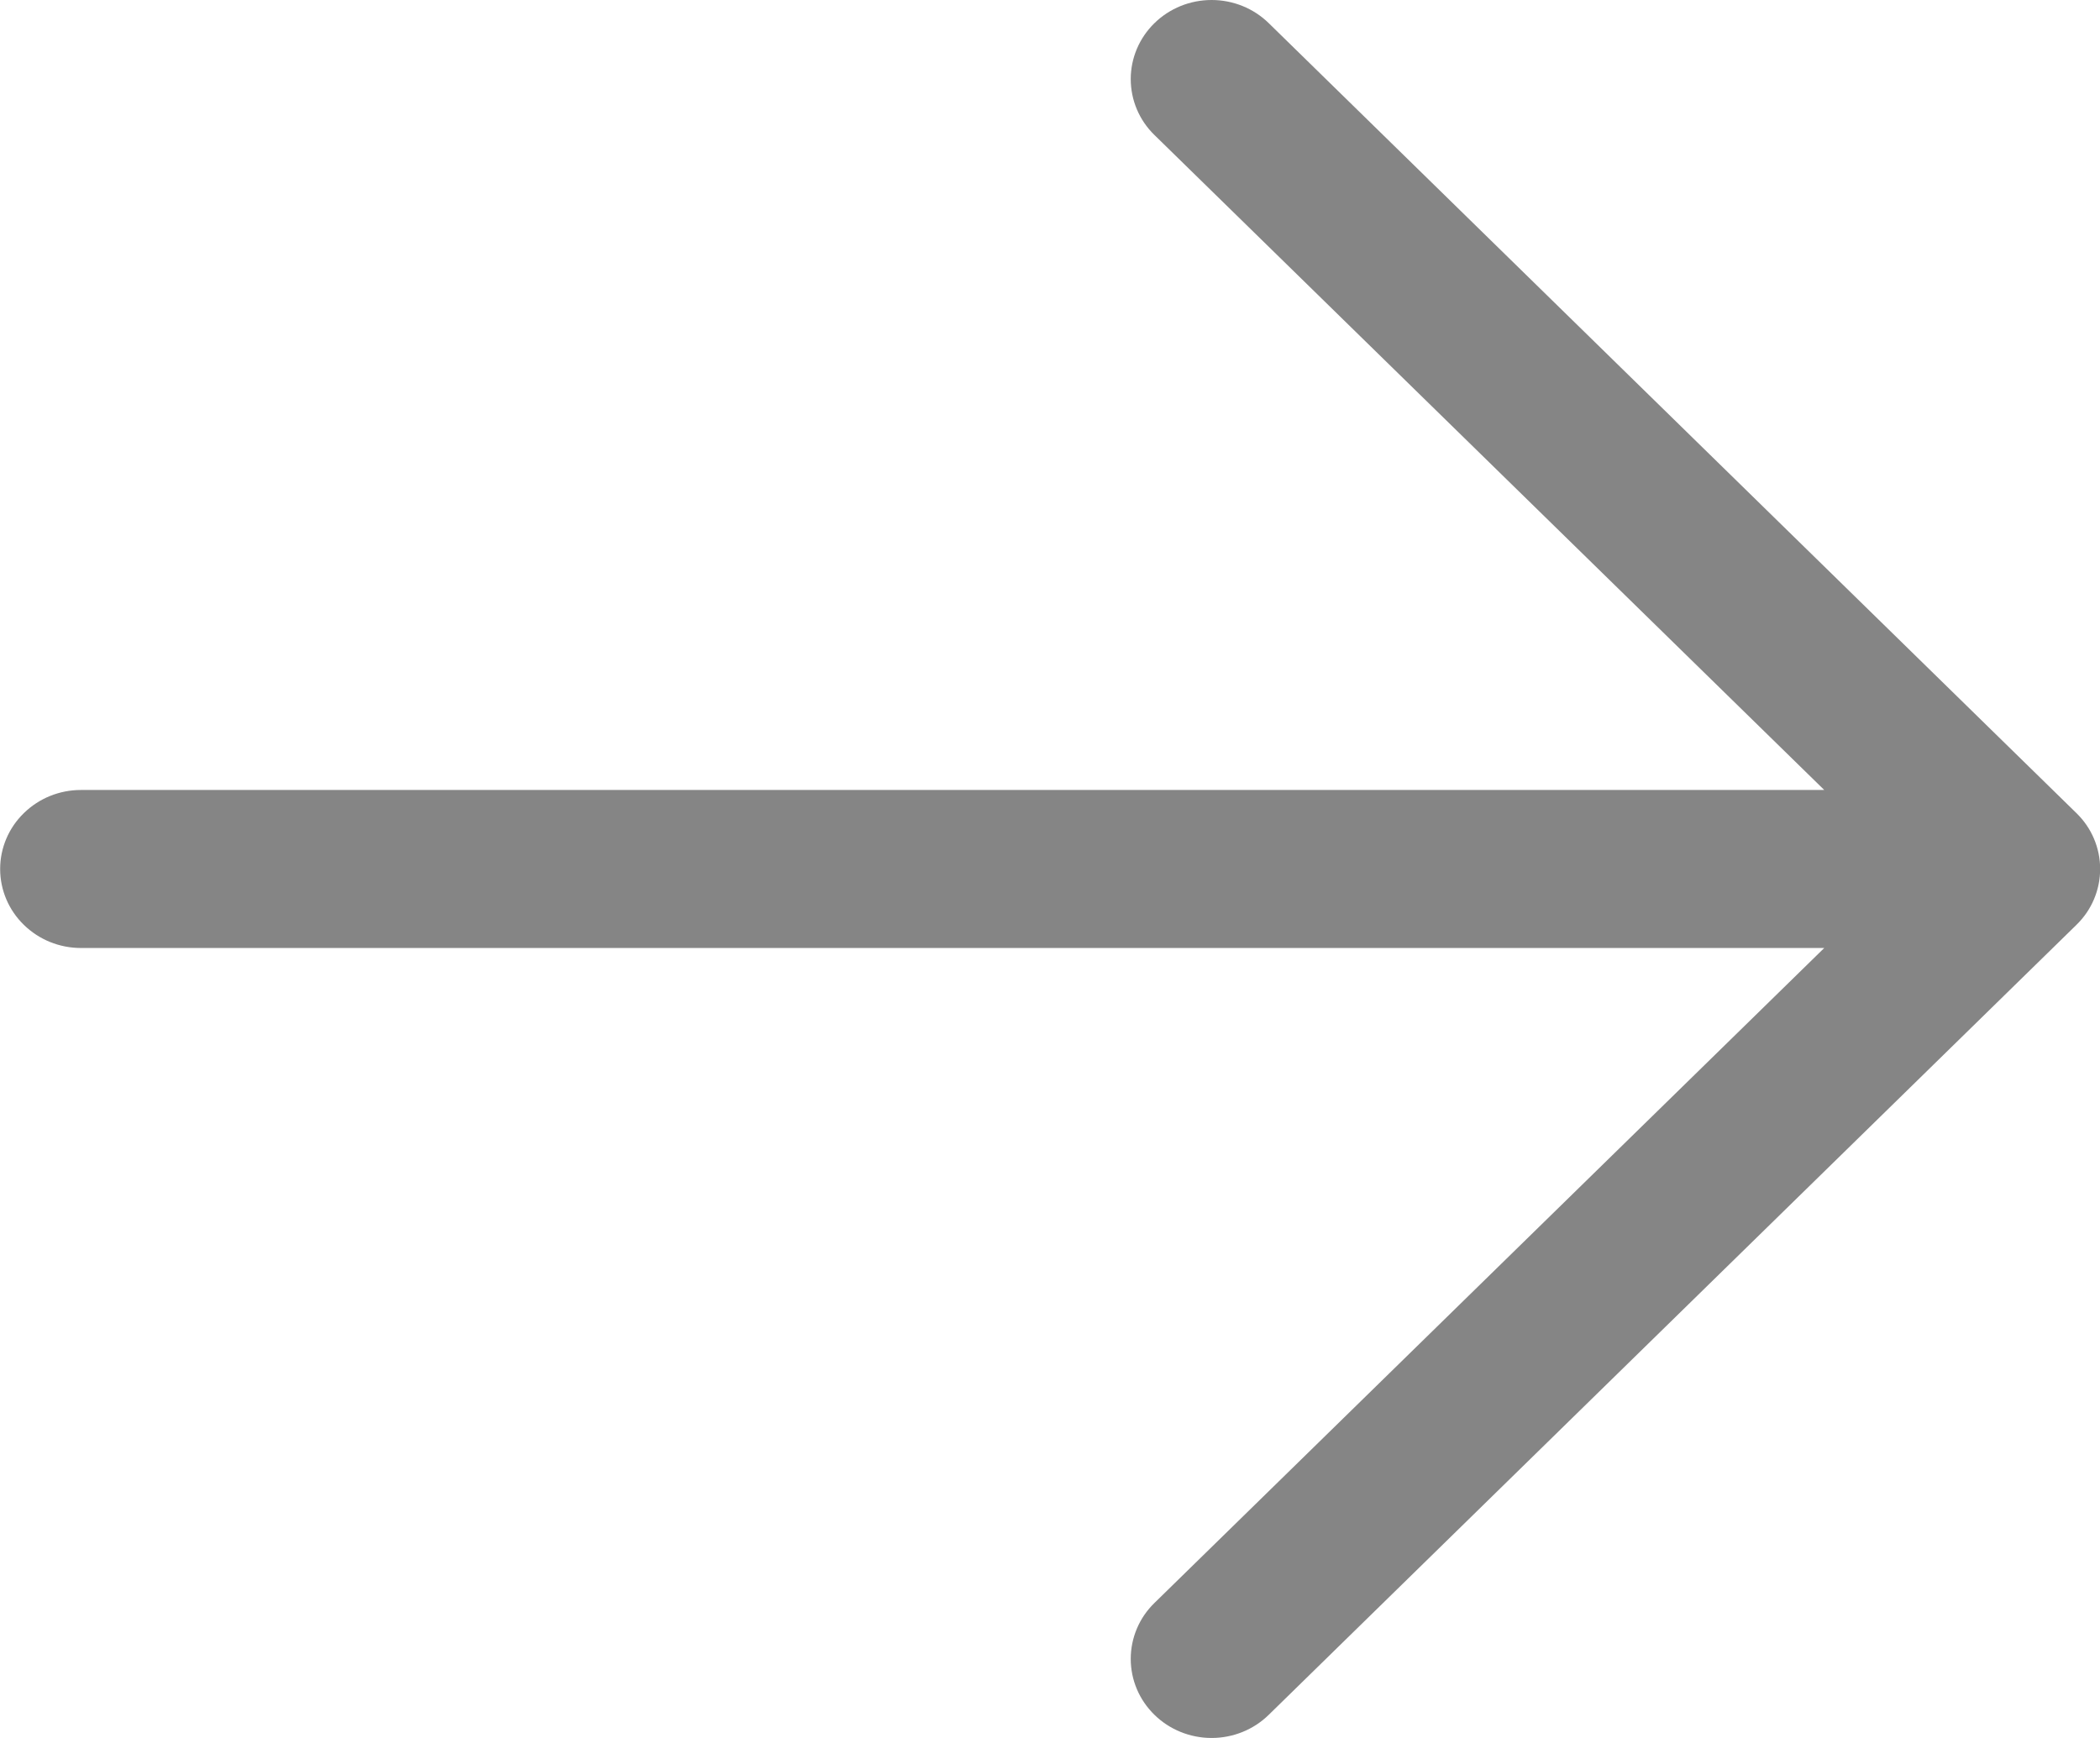 <svg width="29" height="24" viewBox="0 0 29 24" fill="none" xmlns="http://www.w3.org/2000/svg">
<path d="M0.002 12C0.002 11.711 0.119 11.433 0.329 11.229C0.538 11.024 0.821 10.909 1.117 10.909L25.192 10.909L15.942 1.864C15.732 1.66 15.615 1.382 15.615 1.092C15.615 0.803 15.732 0.525 15.942 0.32C16.151 0.115 16.435 3.09637e-06 16.732 3.08342e-06C17.028 3.07048e-06 17.312 0.115 17.521 0.32L28.674 11.228C28.778 11.329 28.861 11.449 28.917 11.582C28.973 11.714 29.002 11.857 29.002 12C29.002 12.143 28.973 12.286 28.917 12.418C28.861 12.551 28.778 12.671 28.674 12.772L17.521 23.68C17.312 23.885 17.028 24 16.732 24C16.435 24 16.151 23.885 15.942 23.68C15.732 23.475 15.615 23.198 15.615 22.908C15.615 22.618 15.732 22.34 15.942 22.136L25.192 13.091L1.117 13.091C0.821 13.091 0.538 12.976 0.329 12.771C0.119 12.567 0.002 12.289 0.002 12Z" fill="#858585"/>
</svg>
